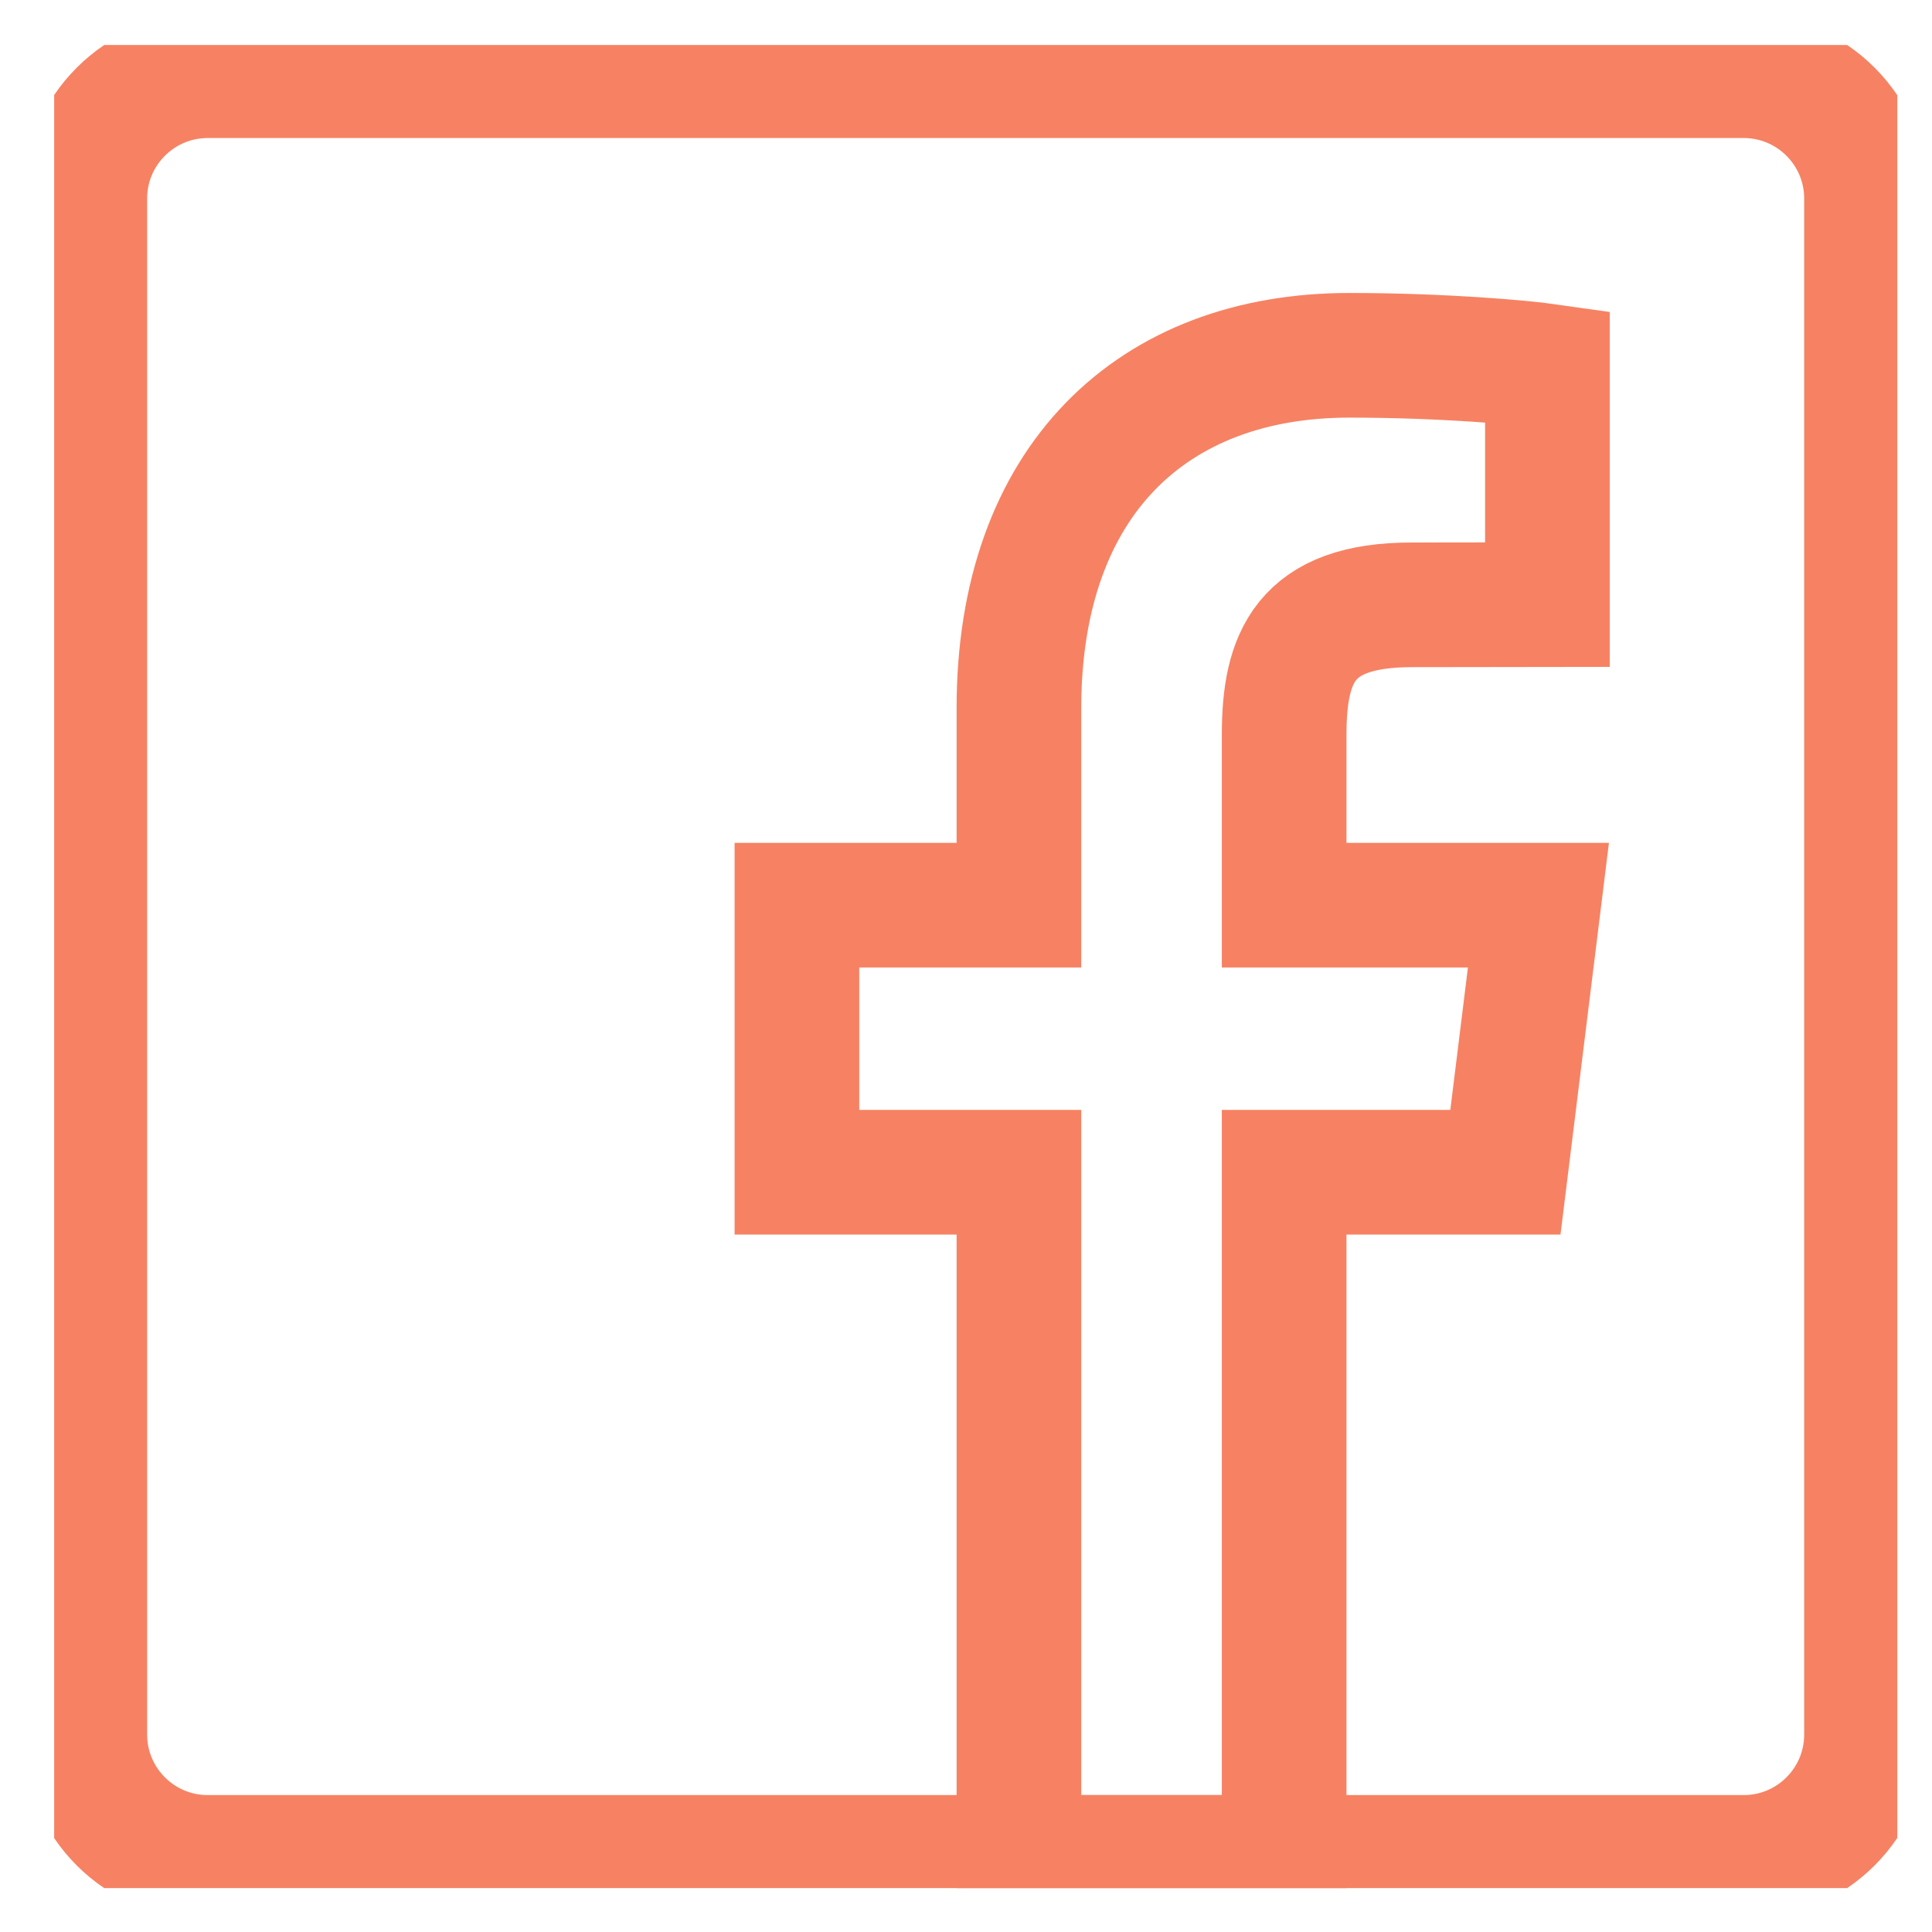 <svg width="31" height="31" viewBox="0 0 31 31" fill="none" xmlns="http://www.w3.org/2000/svg">
<g clip-path="url(#clip0_537_966)">
<path fill-rule="evenodd" clip-rule="evenodd" d="M20.605 29.803V18.809H24.155L24.685 14.524H20.605V11.789C20.605 10.55 20.935 9.705 22.648 9.705L24.829 9.702V5.873C24.451 5.819 23.157 5.701 21.649 5.701C18.503 5.701 16.349 7.7 16.349 11.367V14.524H12.787V18.809H16.349V29.803H20.605Z" stroke="#F68263" stroke-width="2"/>
<path fill-rule="evenodd" clip-rule="evenodd" d="M27.978 29.803H3.333C2.244 29.803 1.361 28.92 1.361 27.831V3.186C1.361 2.098 2.244 1.215 3.333 1.215H27.978C29.067 1.215 29.949 2.098 29.949 3.186V27.831C29.949 28.92 29.067 29.803 27.978 29.803Z" stroke="#F68263" stroke-width="2" stroke-linejoin="round"/>
</g>
<defs>
<clipPath id="clip0_537_966">
<rect width="29.574" height="29.574" fill="white" transform="translate(0.869 0.722)"/>
</clipPath>
</defs>
</svg>
